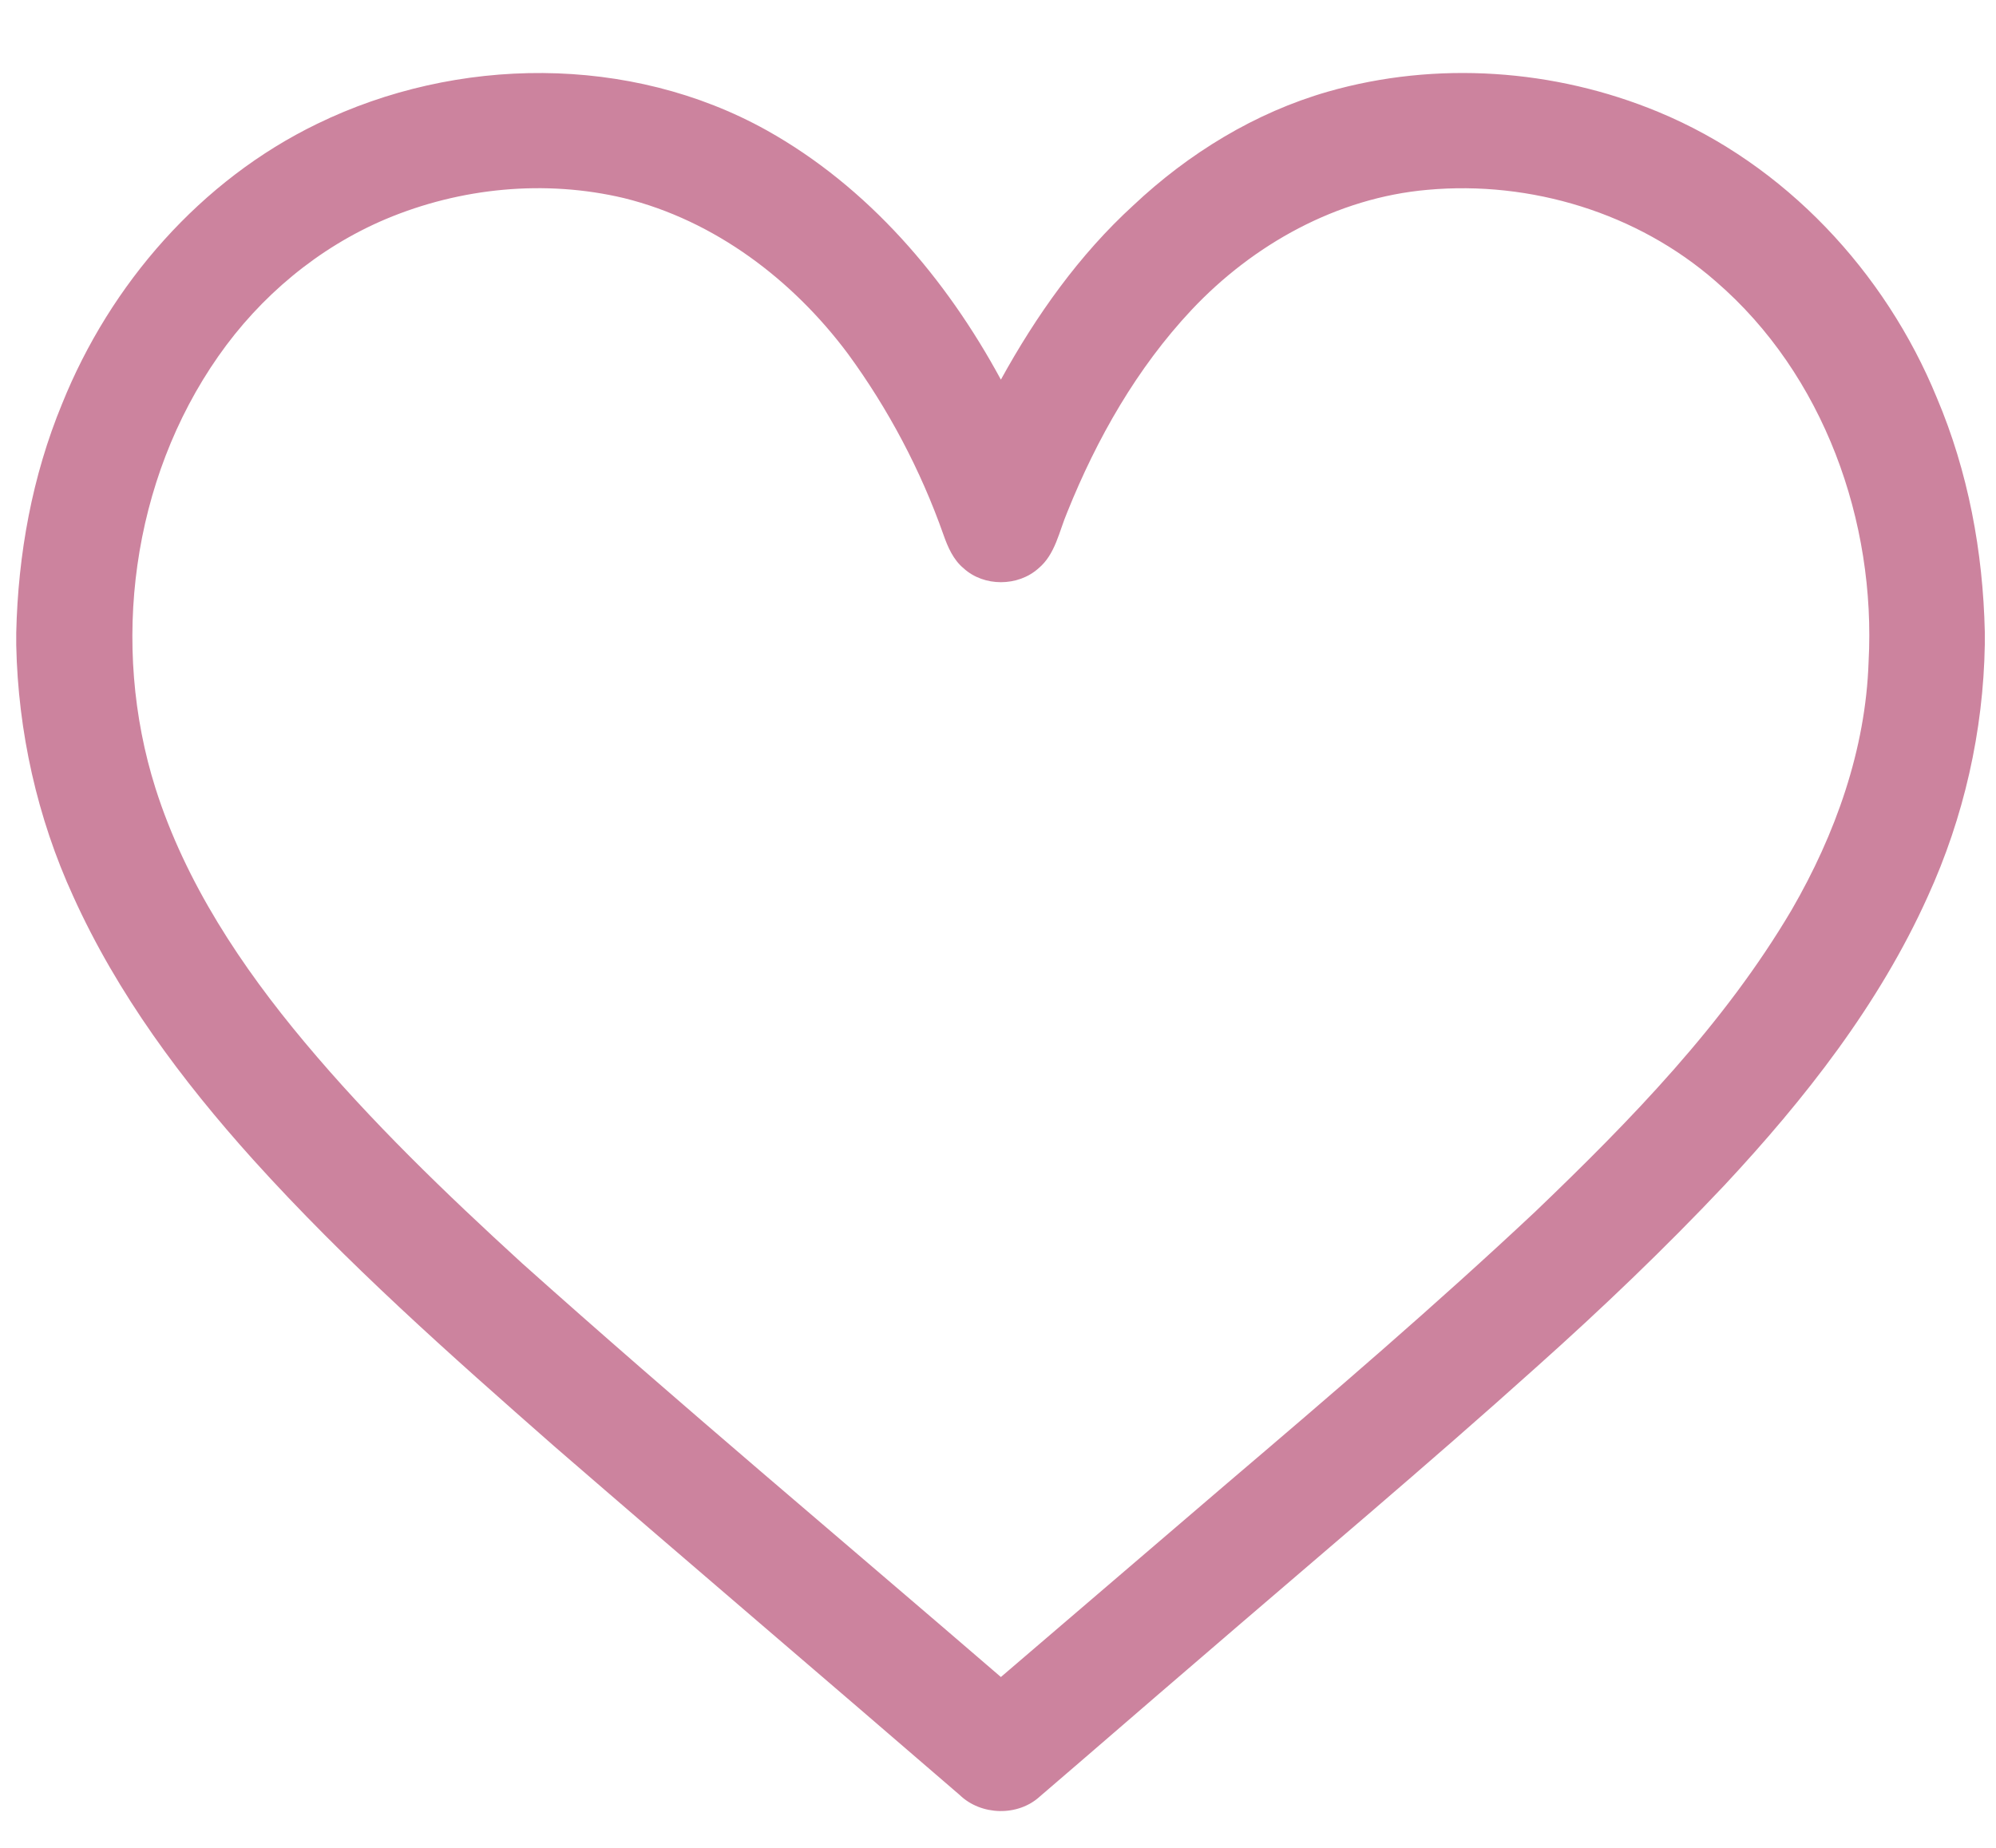 <?xml version="1.0" encoding="utf-8"?>
<!-- Generator: Adobe Illustrator 26.2.1, SVG Export Plug-In . SVG Version: 6.00 Build 0)  -->
<svg version="1.1" id="Réteg_1" xmlns="http://www.w3.org/2000/svg" xmlns:xlink="http://www.w3.org/1999/xlink" x="0px" y="0px"
	 viewBox="0 0 553 512" style="enable-background:new 0 0 553 512;" xml:space="preserve">
<style type="text/css">
	.st0{display:none;}
	.st1{display:inline;}
	.st2{fill:#CC839E;stroke:#CC839E;stroke-width:3;stroke-miterlimit:10;}
	.st3{display:inline;fill:#CC839E;stroke:#CC839E;stroke-width:3;stroke-miterlimit:10;}
	.st4{fill:#CC839E;}
</style>
<g id="_x23_231f20ff" class="st0">
	<g class="st1">
		<path class="st2" d="M220,12c4.2-1.2,8.4-2.2,12.4-3.8c2.3-1.1,4.9-0.2,7.2,0.3c24.8,5.9,51.1,6.2,75.9-0.1
			c1.7-0.3,3.4-0.9,5.1-0.6c8,2.1,15.3,6,23,8.7c11.2,4.5,22.7,8.3,33.6,13.4c5.1,2,9.9,4.7,15.1,6.3c43.2,9.9,86.4,19.7,129.5,29.6
			c8,6.4,16.9,11.6,25.2,17.6c2.4,1.7,2.9,5,1.9,7.6c-5.7,16.3-11.1,32.9-13.2,50.1c-0.2,2.8-2.4,5.3-5.3,5.7
			c-9.2,1.8-18.4,3.3-27.5,5.1c-2.5,0.4-5,1.2-7.5,1c-16.1-3.2-32.1-6.8-48.3-9.6c-12.9-2.2-25.9-4.1-39-3.3
			c-5.7,0.5-11.9,1.4-16.2,5.5c-2.8,2.4-1.5,6.3-1.3,9.4c8.6,96.3,9.4,193.4,0,289.7c-0.2,7,0.8,14.1-1.3,21
			c-3.9,16.3-17.7,28.6-33,35.1c-8.6,4.1-18.5,6.3-27.9,3.9c-7.9-2.1-15.6-6.2-20.5-12.9c-2.7-3.7-4.5-7.9-5.7-12.3
			c-8.5-31.8-17.1-63.6-25.6-95.4c-1.3,2.4-1.8,5.1-2.5,7.7c-7.2,27.2-14.5,54.3-21.7,81.5c-1.8,6.8-3.3,13.9-7.7,19.6
			c-7.9,10.3-22.1,15-34.9,12.8c-11-1.9-21.3-7.1-30-13.7c-9.2-7.1-15.9-17.6-17.2-29.1c-0.9-5.6,0.2-11.3-0.1-16.9
			c-9.6-98-8.7-196.9,0.3-295c0.9-4.3-3.3-7.2-6.8-8.5c-8.3-3.1-17.4-2.6-26.1-2.1c-21.6,1.7-42.6,6.9-63.8,11
			c-4.2,0.7-8.3,2.5-12.6,1.5c-10.3-2.1-20.7-3.7-31-5.7c-3.2-0.5-5.2-3.5-5.3-6.5C15,123.4,9.6,107.1,4.1,91C3,88.4,3.5,85,6,83.3
			c8.3-6,17.2-11.1,25.1-17.6C74.3,55.8,117.5,46,160.7,36c10.3-3.5,19.9-8.9,30.2-12.6C200.6,19.7,210.3,15.8,220,12 M231.4,22
			c3,10.1,9.6,19.1,18.5,24.9c13.5,9.1,32,10.5,46.7,3.3c12.1-5.6,21-16.5,25-28.9c-3.1-1.5-6.3,0.1-9.4,0.7
			c-25.3,5.3-51.7,4.5-76.8-1.5C234.2,21,232.8,21.5,231.4,22 M195.1,35.6c7.6,37.4,0.2,76.7-17.5,110.3c-2.3,3.8-2.1,8.3-2.5,12.5
			c-8.1,91.4-8.9,183.5-0.8,274.9c10.7-7.8,25.4-9.6,37.9-5.1c2.4-25.8,6.6-52.3,19.3-75.4c8.1-15,21.8-27.8,38.8-32.2
			c10.6-2.1,21.1,2.5,29.8,8c15.9,10.6,25.2,28.2,30.8,45.8c5.5,17.3,7.9,35.3,9.3,53.2c12.7-4.8,27.7-3.1,38.7,4.8
			c7.9-90.8,7.1-182.2-0.8-272.9c-0.5-4.5-0.1-9.4-2.6-13.5c-17.7-33.6-25.1-72.9-17.5-110.3c-8.1-3.2-16.2-6.3-24.3-9.4
			c-4.9,15.2-16.2,28.3-30.8,35.3c-17.5,8.7-39.3,7.9-56.3-1.7c-13.1-7.3-23-19.7-27.4-33.8C211.1,29.2,203.1,32.3,195.1,35.6
			 M160.9,49.1C122.1,58,83.3,66.8,44.5,75.7c11.1,19.3,16,41.4,17.9,63.3c23.4-4.7,46.8-10.5,70.7-11.8c12.2-0.5,25.5,0.1,35.5,7.7
			c14.1-29.1,20.1-62.4,14.2-94.3C175.6,43.6,168.7,47.7,160.9,49.1 M384.4,135c9.1-7,21.2-8.1,32.3-7.8c25,0.8,49.4,7.1,73.9,11.8
			c1.9-21.9,6.9-43.9,17.9-63.3c-38.8-8.8-77.6-17.8-116.4-26.6c-7.8-1.4-14.7-5.6-22-8.4C364.2,72.6,370.2,105.9,384.4,135
			 M17.6,90.8c5,14.5,9.5,29.3,11.9,44.5c6.6,1.2,13.3,2.4,19.9,3.6c-2-20.1-6.5-40.4-16.9-58.1C27.5,84.1,22.6,87.5,17.6,90.8
			 M520.5,80.7c-10.6,17.6-15,38-17,58.2c6.6-1.2,13.3-2.5,19.9-3.6c2.4-15.2,6.9-30,11.9-44.5C530.4,87.4,525.5,84.1,520.5,80.7
			 M265.7,335.7c-15.6,7.7-24.6,23.6-30.2,39.2c-6.7,19.3-9.5,39.8-10.9,60.1c8,6,13.6,14.3,18.7,22.7c8.4-31.3,16.7-62.6,25-93.9
			c1-4.3,5.7-7.5,10.2-6.4c3.1,0.6,5.4,3.3,6,6.2c8.4,31,16.7,62.1,25,93.2c4.9-8.2,10.6-16.1,18-22.3c-1.7-23.8-4.4-48.1-14.5-70.1
			c-6.3-14-17.6-27.1-33.3-31.1C275,331.7,270,333.5,265.7,335.7 M348.6,438.3c-5.8,1.1-10.5,4.9-15.1,8.3
			c-9,8.3-14.4,19.6-18.4,30.9c3.1,11.9,17.6,18.2,29.1,14.4c10.4-3.4,20.5-9,27.1-17.7c5.7-7.5,8.3-17.8,4.7-26.6
			C370.1,439.2,358.5,435.9,348.6,438.3 M177,448.5c-3.2,7.9-1.9,17.3,2.7,24.5c5.4,8.6,14.6,14,23.9,17.8c7.8,3.2,17.3,4,24.8-0.4
			c4.9-2.3,7.8-7.1,9.5-12c-4.1-11.5-9.6-23-18.8-31.4c-4.7-3.7-9.9-7.2-16-8.2C193.5,437,182.6,440.4,177,448.5z"/>
		<path class="st2" d="M216.3,506.7c-2.2,0-4.4-0.2-6.5-0.6c-10.1-1.7-20.6-6.5-30.3-13.8c-9.8-7.6-16.1-18.3-17.4-29.5
			c-0.5-3.4-0.4-6.8-0.2-10.1c0.1-2.2,0.2-4.6,0.1-6.8c-9.2-93.9-9.1-193.2,0.3-295.1c0.9-4.7-4.7-7.3-6.5-8
			c-8.4-3.1-17.7-2.6-25.8-2.1c-16.4,1.3-32.8,4.7-48.6,7.9c-5,1-10.1,2.1-15.1,3.1c-1.2,0.2-2.3,0.5-3.5,0.8
			c-3,0.7-6.1,1.5-9.3,0.7c-5.5-1.1-11.2-2.1-16.6-3.1c-4.7-0.8-9.6-1.7-14.4-2.6c-3.6-0.5-5.6-3.9-5.7-7
			c-2.2-16.7-7.4-32.8-13.1-49.2C2.6,88.7,3,85,5.8,83c3.3-2.4,6.7-4.7,10-6.9c5.1-3.4,10.3-6.8,15.1-10.7l0.1-0.1h0.1
			c18.2-4.2,36.3-8.3,54.5-12.5c24.6-5.6,50.1-11.4,75.1-17.2c5.3-1.8,10.6-4.2,15.7-6.5c4.7-2.1,9.5-4.3,14.4-6.1l8.4-3.3
			c6.9-2.7,13.8-5.5,20.7-8.2h0.1c0.8-0.2,1.6-0.5,2.5-0.7c3.3-0.9,6.7-1.8,9.9-3.1c2.1-1,4.4-0.5,6.4,0c0.4,0.1,0.7,0.2,1.1,0.2
			c25.3,6,51.5,6,75.7-0.1c0.4-0.1,0.8-0.2,1.1-0.2c1.3-0.3,2.8-0.6,4.2-0.4c5,1.3,9.7,3.3,14.2,5.2c2.9,1.2,5.9,2.5,8.9,3.6
			c4,1.6,8,3.1,11.9,4.6c7.2,2.7,14.6,5.5,21.7,8.8c1.8,0.7,3.7,1.6,5.5,2.4c3.1,1.4,6.2,2.8,9.5,3.8c12.9,2.9,25.8,5.9,38.7,8.8
			c29.8,6.8,60.6,13.8,90.8,20.8h0.1l0.1,0.1c4.7,3.7,9.8,7.1,14.7,10.4c3.5,2.3,7.1,4.7,10.5,7.2c2.8,1.9,3.1,5.6,2.1,8.2
			c-5.7,16.6-11.1,33-13.2,50c-0.3,3.1-2.7,5.7-5.7,6.2c-4.6,0.9-9.4,1.8-14,2.6c-4.4,0.8-9,1.6-13.5,2.5c-0.6,0.1-1.2,0.2-1.8,0.4
			c-1.9,0.4-3.9,0.8-5.9,0.6c-5.5-1.1-10.9-2.2-16.3-3.3c-10.5-2.2-21.3-4.4-32-6.3c-13.1-2.2-25.8-4.1-38.8-3.3
			c-5.5,0.5-11.7,1.4-15.8,5.4c-2,1.7-1.7,4.3-1.4,6.8c0.1,0.7,0.2,1.5,0.2,2.2c9,100,9,197.5,0,289.8c-0.1,2,0,4,0,6
			c0.1,5,0.2,10.1-1.3,15.1c-3.5,14.8-16,28-33.3,35.4c-6.9,3.3-17.5,6.7-28.2,3.9c-6.4-1.7-15.2-5.4-20.8-13.1
			c-2.5-3.4-4.5-7.6-5.8-12.5c-8.4-31.3-16.8-62.7-25.2-94c-0.6,1.5-1,3.1-1.4,4.6c-0.1,0.5-0.3,1.1-0.4,1.6l-3.9,14.6
			c-5.9,22.3-11.9,44.6-17.8,66.8c-0.2,0.7-0.4,1.4-0.5,2c-1.6,6.2-3.2,12.5-7.3,17.7C238.7,501.6,227.6,506.7,216.3,506.7z
			 M139.6,139.2c5.5,0,11.2,0.5,16.5,2.5c2,0.8,8.2,3.7,7.2,9.1c-9.4,101.8-9.5,201-0.3,294.9c0.1,2.3,0,4.7-0.1,7
			c-0.1,3.3-0.3,6.6,0.2,9.9c1.3,10.9,7.5,21.4,17,28.8c9.5,7.2,19.8,11.9,29.8,13.6c13.1,2.3,26.9-2.8,34.4-12.6
			c3.9-5,5.5-11.3,7.1-17.3c0.2-0.7,0.4-1.4,0.5-2.1c5.9-22.3,11.9-44.6,17.8-66.8l3.9-14.6c0.1-0.5,0.3-1.1,0.4-1.6
			c0.5-2.1,1-4.2,2.1-6.2l0.6-1.2l0.4,1.3c8.6,31.8,17.1,63.6,25.6,95.4c1.3,4.7,3.1,8.8,5.6,12.1c5.4,7.4,13.9,11,20.2,12.7
			c10.4,2.7,20.7-0.6,27.5-3.8c17-7.3,29.2-20.2,32.7-34.7c1.4-4.8,1.3-9.9,1.2-14.8c0-2-0.1-4.1,0-6.1c8.9-92.3,8.9-189.7,0-289.7
			c0-0.7-0.1-1.4-0.2-2.1c-0.3-2.6-0.6-5.6,1.7-7.7c4.3-4.2,10.8-5.1,16.5-5.7c13.1-0.8,26,1.1,39.1,3.3c10.7,1.9,21.6,4.1,32.1,6.3
			c5.4,1.1,10.8,2.2,16.2,3.3c1.8,0.2,3.7-0.2,5.5-0.6c0.6-0.1,1.2-0.3,1.8-0.4c4.5-0.9,9.1-1.7,13.5-2.5c4.6-0.8,9.4-1.7,14-2.6
			c2.6-0.4,4.6-2.6,4.8-5.3c2.1-17.2,7.5-33.6,13.3-50.3c0.9-2.3,0.6-5.4-1.7-7c-3.4-2.5-7-4.9-10.5-7.2c-4.9-3.3-10-6.6-14.7-10.4
			c-30.2-7-61-14-90.7-20.8c-12.9-2.9-25.8-5.9-38.7-8.8c-3.4-1-6.6-2.5-9.7-3.9c-1.8-0.8-3.6-1.7-5.5-2.4
			c-7.1-3.3-14.5-6.1-21.6-8.8c-3.9-1.5-8-3-11.9-4.6c-3-1.1-6-2.3-9-3.6c-4.5-1.9-9.2-3.9-14-5.1c-1.2-0.2-2.5,0.1-3.7,0.4
			c-0.4,0.1-0.8,0.2-1.1,0.2c-24.3,6.1-50.7,6.2-76.1,0.1c-0.4-0.1-0.7-0.2-1.1-0.2c-1.9-0.4-4-0.9-5.8,0c-3.3,1.4-6.7,2.3-10,3.2
			c-0.8,0.2-1.6,0.4-2.4,0.7c-6.9,2.7-13.8,5.5-20.7,8.2l-8.4,3.3c-4.9,1.8-9.7,3.9-14.3,6c-5.1,2.3-10.4,4.7-15.9,6.6
			c-25.1,5.8-50.5,11.6-75.2,17.2C67.6,58,49.4,62.1,31.3,66.3c-4.8,3.9-10,7.3-15,10.7c-3.3,2.2-6.7,4.5-10,6.8
			c-2.4,1.6-2.6,4.8-1.7,7c5.7,16.4,11,32.6,13.2,49.4c0.1,2.7,1.8,5.6,4.9,6.1c4.8,0.9,9.7,1.8,14.4,2.6c5.5,1,11.1,2,16.7,3.1
			c3,0.7,5.8,0,8.8-0.7c1.2-0.3,2.4-0.6,3.5-0.8c5-1,10.1-2,15.1-3c15.9-3.3,32.3-6.7,48.8-8C133,139.4,136.2,139.2,139.6,139.2z
			 M216.4,494c-4.2,0-8.6-0.9-13-2.7c-11.5-4.7-19.5-10.6-24.2-18c-4.8-7.7-5.9-17.2-2.7-24.9l0.1-0.1c5.4-7.8,16.4-11.8,26.7-9.9
			c6.6,1.1,12.1,5,16.2,8.3c10.1,9.1,15.5,21.7,19,31.6l0.1,0.2l-0.1,0.2c-1.4,4.1-4.3,9.6-9.8,12.3
			C225.1,492.9,220.9,494,216.4,494z M177.5,448.7c-3,7.4-2,16.6,2.6,23.9c4.6,7.2,12.4,13,23.7,17.6c8.9,3.6,17.8,3.5,24.3-0.4
			c5.2-2.5,7.9-7.6,9.2-11.5c-3.5-9.8-8.8-22.1-18.6-31c-4-3.2-9.4-7-15.7-8C193.1,437.4,182.6,441.3,177.5,448.7z M337.2,493.5
			c-4.1,0-8.2-1-11.9-3c-5.5-2.9-9.3-7.5-10.7-12.9v-0.2l0.1-0.2c3.5-9.8,8.8-22.1,18.6-31.1l1.5-1.1c4.2-3.1,8.6-6.3,13.9-7.3
			c10.7-2.6,22.1,1.3,27.9,9.5l0.1,0.1c3.4,8.4,1.6,18.8-4.8,27.2c-6,7.8-15.2,13.8-27.4,17.9C342.1,493.1,339.6,493.5,337.2,493.5z
			 M315.6,477.5c1.4,5.1,5,9.3,10.1,12.1c5.7,3,12.5,3.7,18.2,1.8c12-4,21-9.9,26.9-17.5c6.1-8,7.9-18,4.7-26.1
			c-5.5-7.8-16.5-11.5-26.7-9l0,0c-5.1,1-9.4,4.1-13.5,7.1l-1.4,1C324.3,455.7,319.1,467.9,315.6,477.5z M243.5,459l-0.7-1.1
			c-4.7-7.6-10.3-16.3-18.6-22.5l-0.2-0.2v-0.3c1.6-24.4,5.1-43.5,10.9-60.2c7-19.7,17.3-33,30.5-39.5c3.7-1.9,9.2-4.2,14.6-2.6
			c14,3.6,26.2,15,33.6,31.4c10.5,22.8,13,48.2,14.5,70.3v0.3l-0.2,0.2c-6.3,5.4-12,12.4-17.9,22.2l-0.7,1.1l-0.3-1.2
			c-4.4-16.3-8.8-32.5-13.1-48.8c-4-14.8-7.9-29.6-11.9-44.4c-0.7-3-2.9-5.3-5.6-5.9c-2-0.5-4.1-0.1-5.9,1c-1.9,1.2-3.2,3-3.7,5
			c-4.2,15.6-8.3,31.2-12.5,46.8c-4.2,15.7-8.4,31.4-12.6,47.1L243.5,459z M225.2,434.7c7.9,6,13.4,14.2,18,21.6
			c4.1-15.3,8.2-30.6,12.2-45.9c4.2-15.6,8.3-31.2,12.5-46.8c0.5-2.3,2-4.3,4.2-5.6c2.1-1.3,4.5-1.7,6.7-1.2
			c3.1,0.6,5.6,3.2,6.4,6.6c4,14.8,8,29.6,11.9,44.4c4.3,15.9,8.5,31.7,12.8,47.6c5.7-9.2,11.2-16,17.3-21.2
			c-1.5-21.9-4.1-47.1-14.4-69.7c-7.3-16.1-19.3-27.3-32.9-30.8c-5.1-1.6-10.3,0.7-13.8,2.5l0,0c-12.9,6.4-23,19.4-29.9,38.9
			C230.2,391.6,226.8,410.6,225.2,434.7z M173.8,434.2l-0.1-0.9c-7.8-88.2-7.5-180.7,0.8-275c0.1-0.9,0.1-1.7,0.2-2.6
			c0.2-3.4,0.5-7,2.4-10.1c18.5-35.1,24.7-74.2,17.5-109.9l-0.1-0.4l0.4-0.2c3.8-1.5,7.7-3.1,11.5-4.6c4.2-1.6,8.4-3.3,12.5-5
			l0.5-0.2l0.2,0.6c4.4,14.1,14.2,26.3,27.1,33.4c16.7,9.5,38.6,10.2,55.8,1.7c14.3-6.8,25.7-19.9,30.6-35l0.2-0.5l0.5,0.2
			c7.1,2.7,14.5,5.6,24.3,9.4l0.4,0.2l-0.1,0.4c-7.2,35.8-1,74.8,17.5,109.9c1.9,3.1,2.1,6.7,2.4,10.2c0.1,1.1,0.2,2.3,0.3,3.5
			c8.2,93.5,8.5,185.4,0.8,273l-0.1,0.9l-0.8-0.6c-10.8-7.8-25.5-9.6-38.2-4.7l-0.7,0.3l-0.1-0.7c-1.7-21.9-4.5-38.3-9.2-53.1
			c-6.7-21.2-17-36.5-30.6-45.5c-11-7.1-20.7-9.7-29.4-8c-15.6,4-29.6,15.7-38.5,32c-12.9,23.4-16.9,50-19.3,75.2l-0.1,0.7l-0.7-0.2
			c-12.6-4.5-26.9-2.6-37.4,5L173.8,434.2z M195.7,35.9c7.1,35.9,0.9,75-17.7,110.2c-1.8,2.9-2,6.3-2.3,9.6
			c-0.1,0.9-0.1,1.8-0.2,2.6c-8.3,93.9-8.6,186-0.9,273.9c10.4-7.2,24.4-9.1,36.9-4.9c2.4-25.1,6.4-51.6,19.3-74.9
			c9-16.5,23.2-28.4,39.2-32.5c9.1-1.8,19,0.9,30.3,8.1c13.8,9.1,24.2,24.6,31,46c4.7,14.8,7.5,31,9.2,52.6
			c12.6-4.5,26.9-2.8,37.8,4.6c7.6-87.3,7.3-178.8-0.9-271.9c-0.1-1.1-0.2-2.3-0.3-3.5c-0.2-3.4-0.4-6.8-2.2-9.8
			c-18.6-35.2-24.8-74.4-17.7-110.2c-9.3-3.7-16.5-6.5-23.3-9.1C328.9,42,317.4,55.1,303,62c-17.5,8.6-39.7,7.9-56.8-1.8
			c-12.9-7.2-22.9-19.4-27.4-33.5c-4,1.6-8,3.2-12,4.8C203.1,32.9,199.4,34.4,195.7,35.9z M61.9,139.6l-0.1-0.6
			c-2.2-25.3-8.1-45.9-17.9-63l-0.4-0.6l0.7-0.2c35.2-8.1,73.3-16.8,116.4-26.6l0,0c5.4-1,10.4-3.3,15.3-5.5c2.1-1,4.3-2,6.6-2.9
			l0.6-0.2l0.1,0.6c5.6,30.4,0.5,64-14.3,94.6l-0.3,0.6l-0.5-0.4c-10-7.6-23.4-8.1-35.1-7.6c-19.1,1-38.2,5-56.7,8.9
			c-4.7,1-9.3,1.9-14,2.9H61.9z M45.3,76.1c9.6,17,15.3,37.4,17.6,62.3c4.5-0.9,8.9-1.8,13.4-2.8c18.5-3.9,37.6-7.8,56.8-8.9
			c11.8-0.5,25.2,0,35.3,7.4c14.4-30,19.4-62.9,14-92.7c-2,0.8-4,1.7-5.9,2.6c-4.9,2.3-10,4.6-15.5,5.6
			C118.2,59.4,80.3,68.1,45.3,76.1z M502.9,139.6l0.1-0.7c2.4-24.4,7.8-43,17.1-58.4l0.3-0.5l0.5,0.3c3,2,5.9,4,8.9,6.1
			c2,1.3,4,2.7,5.9,4l0.3,0.2l-0.1,0.4c-4.2,12-9.3,27.9-11.9,44.4l-0.1,0.4l-0.4,0.1c-3.1,0.6-6.2,1.1-9.3,1.7
			c-3.5,0.7-7.1,1.3-10.6,1.9L502.9,139.6z M520.7,81.5c-8.9,15.1-14.2,33.1-16.6,56.8c3.3-0.6,6.6-1.2,9.9-1.8c3-0.6,6-1.1,9-1.6
			c2.6-16.2,7.6-31.9,11.8-43.8c-1.9-1.3-3.7-2.5-5.6-3.8C526.3,85.3,523.5,83.4,520.7,81.5z M491.1,139.6l-0.6-0.1
			c-5.5-1.1-11.2-2.2-16.6-3.3c-18.6-3.8-37.9-7.8-57.2-8.4c-9.1-0.2-22.3,0.3-32,7.7l-0.5,0.4l-0.3-0.6
			c-14.9-30.7-20-64.3-14.3-94.7l0.1-0.6l0.6,0.2c2.5,0.9,4.9,2.1,7.3,3.1c4.7,2.1,9.5,4.3,14.6,5.2c20.3,4.6,40.7,9.3,61,13.9
			c18.5,4.2,37,8.5,55.4,12.7l0.7,0.2l-0.4,0.6c-9.8,17.1-15.7,37.7-17.9,63L491.1,139.6z M413.5,126.6c1.1,0,2.1,0,3.1,0
			c19.4,0.6,38.7,4.6,57.4,8.5c5.2,1.1,10.7,2.2,16,3.2c2.2-24.9,8-45.3,17.6-62.3c-18.3-4.2-36.5-8.3-54.7-12.5
			c-20.3-4.7-40.6-9.3-60.9-13.9c-5.3-0.9-10.2-3.2-14.9-5.3c-2.2-1-4.4-2-6.6-2.9c-5.4,29.9-0.4,62.8,14,92.8
			C393.3,127.7,404.7,126.6,413.5,126.6z M50.1,139.5l-0.7-0.1c-2.8-0.5-5.7-1-8.5-1.5c-3.8-0.7-7.6-1.3-11.4-2.1l-0.4-0.1l-0.1-0.4
			c-2.6-16.2-7.5-31.5-11.9-44.4L17,90.6l4.3-2.9c3.6-2.4,7.3-4.9,11-7.3l0.5-0.3l0.3,0.5c9.1,15.4,14.7,34.5,17,58.3V139.5z
			 M30,134.8c3.7,0.7,7.3,1.3,11,2c2.6,0.5,5.2,0.9,7.8,1.4c-2.3-23.1-7.7-41.7-16.5-56.7c-3.5,2.3-7,4.7-10.5,7L18.3,91
			C22.7,103.7,27.5,118.8,30,134.8z M276.4,55.4c-9.4,0-18.8-2.7-26.7-8c-9-5.9-15.7-14.9-18.7-25.2l-0.1-0.5l4.7-1.7h0.2
			c25.6,6.2,52.1,6.7,76.6,1.5c0.8-0.1,1.5-0.3,2.3-0.5c2.4-0.6,5-1.3,7.4-0.1l0.4,0.2l-0.1,0.4c-4.2,13.1-13.4,23.8-25.3,29.2
			C290.5,53.9,283.5,55.4,276.4,55.4z M232.1,22.3c3,9.8,9.6,18.6,18.2,24.2c13.5,9.1,31.6,10.4,46.2,3.3
			c11.4-5.3,20.4-15.5,24.6-28.2c-2-0.8-4.1-0.2-6.3,0.4c-0.8,0.2-1.6,0.4-2.4,0.6c-24.6,5.2-51.2,4.7-76.9-1.5L232.1,22.3z"/>
	</g>
	<g>
		<path class="st3" d="M259.6,345.7c3.8-2.3,9.3,0.5,9.6,4.9c0.2,5.5-6.2,12.3-11.9,8.4C252.1,355.4,255.3,348.4,259.6,345.7z"/>
		<path class="st3" d="M260.8,360.6c-1.3,0-2.7-0.4-3.9-1.3c-1.9-1.3-2.9-3.2-2.9-5.4c0.1-3.2,2.2-6.8,5.2-8.7l0,0
			c1.9-1.2,4.4-1.2,6.6-0.1s3.6,3.1,3.8,5.4c0.1,3.5-2.2,7.5-5.5,9.2C263,360.3,261.9,360.6,260.8,360.6z M259.9,346.1
			c-2.7,1.7-4.7,5-4.7,7.8c0,1.9,0.8,3.5,2.4,4.5c2.4,1.7,4.6,1.1,6.1,0.3c2.9-1.5,5.1-5.2,5-8.3c-0.1-1.9-1.3-3.5-3.2-4.5
			C263.5,345.1,261.5,345.1,259.9,346.1z"/>
	</g>
	<g>
		<path class="st3" d="M287.5,345.5c5.2-2.6,9.7,2.7,10.9,7.2c0.9,4.3-3.6,8.4-7.9,7.2C284.7,358.2,280.8,348.7,287.5,345.5z"/>
		<path class="st3" d="M292.1,360.6c-0.6,0-1.1-0.1-1.7-0.2c-3.5-1-6.6-4.9-6.9-8.8c-0.3-3,1.1-5.4,3.8-6.6c1.8-0.9,3.8-1,5.7-0.1
			c3.1,1.4,5.3,4.9,6,7.7c0.5,2.2-0.3,4.5-2.2,6.2C295.4,360,293.7,360.6,292.1,360.6z M290.2,345.4c-0.8,0-1.7,0.2-2.5,0.6l0,0
			c-3.1,1.4-3.3,4.1-3.2,5.6c0.3,3.5,3,6.9,6.1,7.8c1.8,0.5,3.8,0,5.4-1.4c1.5-1.4,2.2-3.3,1.8-5.2c-0.7-2.5-2.6-5.7-5.4-7
			C291.7,345.5,291,345.4,290.2,345.4z"/>
	</g>
	<g>
		<path class="st3" d="M239.2,397.6c4.2-3.2,10.7,0.7,10.2,5.8c0.8,4.2-2.6,8.9-7.2,8.3C235.5,411,234.3,401,239.2,397.6z"/>
		<path class="st3" d="M243,412.2c-0.3,0-0.6,0-0.9-0.1c-2.9-0.3-5.2-2.3-6.1-5.4c-1-3.7,0.1-7.6,2.8-9.5c2.1-1.6,4.9-1.7,7.3-0.3
			c2.5,1.4,4,3.9,3.7,6.5c0.4,2.4-0.4,5-2.1,6.8C246.5,411.5,244.8,412.2,243,412.2z M242.7,396.9c-1.1,0-2.3,0.4-3.2,1l0,0
			c-2.6,1.9-3.2,5.7-2.4,8.4c0.8,2.7,2.6,4.4,5.2,4.7c1.8,0.2,3.5-0.4,4.8-1.7c1.5-1.6,2.2-3.9,1.8-5.9v-0.1v-0.1
			c0.2-2.2-1-4.4-3.2-5.6C244.7,397.2,243.7,396.9,242.7,396.9z"/>
	</g>
	<g>
		<path class="st3" d="M307,397.2c4.3-2.6,10.2,1.3,9.7,6.1c0.8,4-2.3,8.5-6.7,8.3C302.7,411.5,301.3,400.4,307,397.2z"/>
		<path class="st3" d="M310.3,412.2c-0.1,0-0.3,0-0.4,0c-3.2-0.1-5.7-2.2-6.6-5.6s0-7.8,3.4-9.7c2.1-1.3,4.8-1.2,7.1,0.2
			c2.3,1.4,3.6,3.9,3.4,6.4c0.4,2.3-0.3,4.8-1.9,6.6C313.9,411.4,312.2,412.2,310.3,412.2z M310,396.9c-1,0-1.9,0.3-2.8,0.8l0,0
			c-3,1.7-3.7,5.6-2.9,8.6c0.8,3,2.9,4.8,5.6,4.9c1.7,0.1,3.3-0.6,4.5-1.9c1.4-1.5,2-3.8,1.7-5.8v-0.1v-0.1c0.2-2.1-0.9-4.2-2.9-5.4
			C312.2,397.2,311.1,396.9,310,396.9z"/>
	</g>
</g>
<g id="_x23_000000ff">
	<path class="st4" d="M87.9,34.3c38.6-18.8,86.6-19.3,124.5,1.8c28.1,15.7,49.7,41,64.9,69.1c9.8-17.8,21.7-34.6,36.7-48.3
		c15.3-14.4,33.7-25.7,53.9-31.5c30-8.6,62.8-6.3,91.5,5.6c35.1,14.5,62.9,44.3,77.2,79.2c8.7,20.5,12.8,42.7,13.3,64.9v3.5
		c-0.4,24-5.8,47.9-15.8,69.8c-13.5,30-34.1,56.2-56.4,80.1c-16.5,17.5-34,34.2-51.9,50.2c-30.7,27.6-62.4,54.2-93.7,81.2
		c-14.7,12.6-29.3,25.3-44,37.9c-6.1,5.6-16.3,5.3-22.2-0.4c-37.4-32.3-75-64.3-112.3-96.6c-28.9-25.4-57.7-50.9-83.5-79.5
		c-19.7-21.9-37.6-45.9-49.8-72.9c-10-21.8-15.3-45.7-15.8-69.6v-3.5c0.5-21.7,4.4-43.3,12.7-63.4C30.6,78.6,55.7,49.9,87.9,34.3
		 M106.9,60.7c-18.7,7.9-34.8,21.4-46.4,38c-24,34.3-30,80-17.4,119.8c8.3,26.1,23.8,49.4,41.3,70.3c18.4,22,39.1,41.9,60.2,61.2
		c43.6,39,88.4,76.5,132.7,114.7c20.9-17.9,41.8-35.8,62.7-53.7c28.9-24.6,57.7-49.3,85.4-75.3c26.4-25.3,52.3-51.9,71-83.6
		c12.1-20.9,20.5-44.4,21.3-68.7c2.1-38.9-12.4-79.6-42.3-105.4c-21.7-19-51.3-28-79.9-25.4c-25.1,2.2-48.3,15.1-65.4,33.3
		c-15.1,16.1-26.2,35.6-34.4,56c-2.3,5.4-3.3,11.7-8,15.6c-5.7,5.1-15.1,5.1-20.7,0c-2.9-2.4-4.4-5.9-5.6-9.3
		c-6.3-17.9-15.3-34.9-26.5-50.2c-15.3-20.5-36.9-36.9-62-43.1C151,49.7,127.6,52,106.9,60.7z"/>
</g>
</svg>
